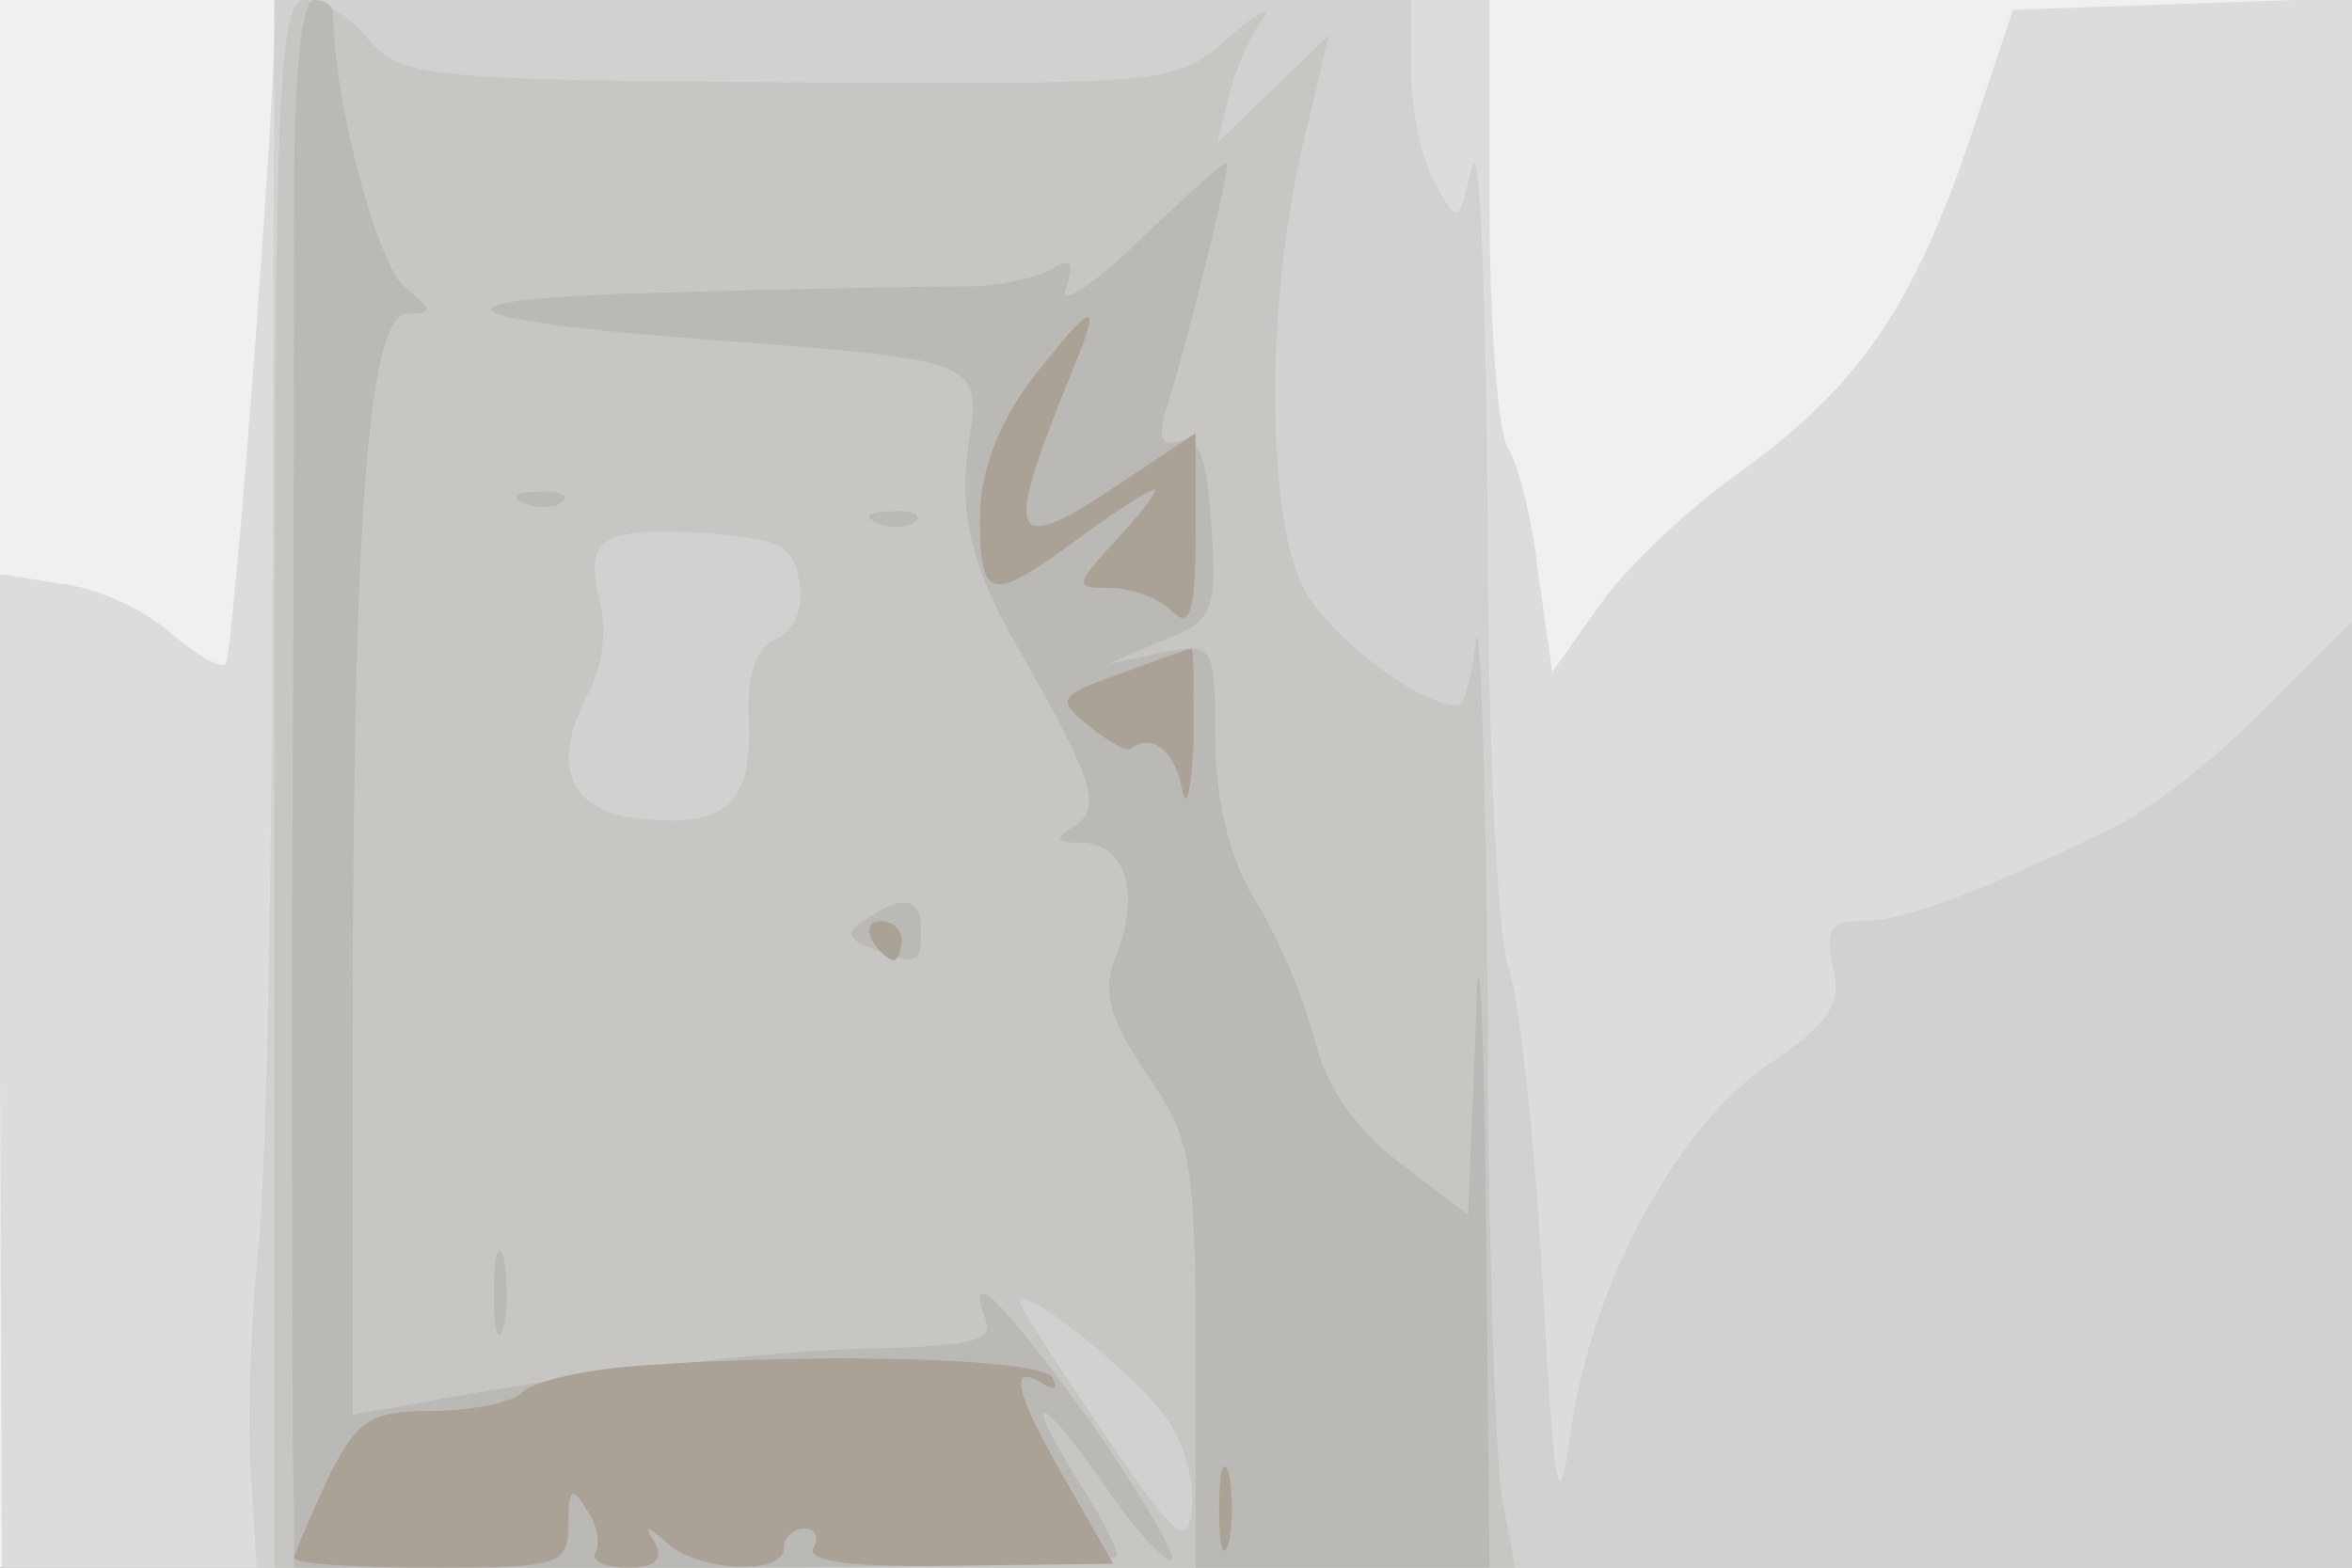 <svg xmlns="http://www.w3.org/2000/svg" xmlns:xlink="http://www.w3.org/1999/xlink" width="120" height="80"><rect width="100%" height="100%" fill="#333333" stroke="none"/><g><svg xmlns="http://www.w3.org/2000/svg" xmlns:xlink="http://www.w3.org/1999/xlink" width="120" height="80"/><svg xmlns="http://www.w3.org/2000/svg" width="120" height="80" version="1.0" viewBox="0 0 120 80"><g fill="#f0f0f0" transform="matrix(.1 0 0 -.1 0 80)"><path d="M0 400V0h1200v800H0V400z"/></g></svg><svg xmlns="http://www.w3.org/2000/svg" width="120" height="80" version="1.0" viewBox="0 0 120 80"><g fill="#dcdcdd" transform="matrix(.1 0 0 -.1 0 80)"><path d="M140 783c-1-53-21-318-25-322-3-2-15 5-28 16-12 11-37 23-55 25l-32 5V253L1 0h1199v801l-87-3-86-3-22-66c-29-86-57-126-116-169-27-19-60-50-73-69l-24-34-7 49c-3 27-10 57-16 66-5 10-9 65-9 123v105H450c-289 0-310-1-310-17z"/></g></svg><svg xmlns="http://www.w3.org/2000/svg" width="120" height="80" version="1.0" viewBox="0 0 120 80"><g fill="#d1d1d1" transform="matrix(.1 0 0 -.1 0 80)"><path d="M139 518c0-156-3-314-7-353-4-38-6-91-4-117l3-48h1069v483l-44-44c-24-25-59-52-77-61-68-33-108-48-128-48-17 0-20-4-16-23 5-19-1-29-34-51-47-33-90-114-100-189-6-43-8-30-14 80-4 72-12 144-17 158-6 14-11 119-11 233-1 114-4 194-8 177-7-29-7-30-19-8-7 12-12 38-12 57v36H140l-1-282z"/></g></svg><svg xmlns="http://www.w3.org/2000/svg" width="120" height="80" version="1.0" viewBox="0 0 120 80"><g fill="#c7c6c3" transform="matrix(.1 0 0 -.1 0 80)"><path d="M140 400V0h633l-7 38c-3 20-7 134-7 252-1 118-4 200-6 183-2-18-6-33-9-33-20 0-66 35-79 60-19 37-19 145-1 223l14 59-29-28-28-27 6 24c3 13 11 31 17 39s-2 4-17-9c-27-24-29-24-224-23-186 1-199 3-215 22-9 11-23 20-32 20-14 0-16-41-16-400zm268 102c2-13-3-24-12-28-10-4-15-18-14-40 2-44-11-56-53-52-38 3-49 26-29 64 7 12 10 33 6 47-8 33 1 38 54 35 38-3 45-6 48-26zM596 75c9-13 14-34 12-46-2-19-9-13-43 37-22 32-42 63-44 68-7 17 60-36 75-59z"/></g></svg><svg xmlns="http://www.w3.org/2000/svg" width="120" height="80" version="1.0" viewBox="0 0 120 80"><g fill="#bab9b5" transform="matrix(.1 0 0 -.1 0 80)"><path d="M150 703c0-54 0-219-1-368 0-148 0-285 1-302V0h210c116 0 210 3 210 6 0 4-9 22-21 40-29 47-18 43 16-6 15-22 30-38 33-36 2 3-17 35-42 71-45 62-64 81-53 51 4-10-9-13-56-14-57-1-152-13-234-28l-33-6v198c0 263 8 364 28 364 13 0 13 2-1 13-14 10-37 96-37 140 0 4-4 7-10 7s-10-39-10-97zm431-26c-24-23-41-34-37-24 4 13 2 16-7 10-6-4-23-8-37-9-14 0-81-1-150-3-140-3-131-14 20-25 131-10 131-10 124-54-5-34 2-62 25-102 39-68 43-82 30-91-11-7-11-9 2-9 23 0 31-25 19-56-8-20-5-32 15-62 23-33 25-46 25-144V0h150l-2 188c-1 104-4 144-5 89l-4-97-34 26c-23 17-39 40-45 66-6 22-20 54-31 71-12 20-19 50-19 81 0 47-1 48-27 43l-28-6 28 12c26 10 28 15 25 59-2 35-7 47-16 43-9-3-11 1-8 13 12 37 34 127 32 129-1 1-21-17-45-40zM268 543c7-3 16-2 19 1 4 3-2 6-13 5-11 0-14-3-6-6zm180-10c7-3 16-2 19 1 4 3-2 6-13 5-11 0-14-3-6-6zm-6-202c-11-7-10-10 3-15 23-9 25-8 25 9s-9 19-28 6zM252 140c0-19 2-27 5-17 2 9 2 25 0 35-3 9-5 1-5-18z"/></g></svg><svg xmlns="http://www.w3.org/2000/svg" width="120" height="80" version="1.0" viewBox="0 0 120 80"><g fill="#aba297" transform="matrix(.1 0 0 -.1 0 80)"><path d="M526 606c-17-23-26-47-26-70 0-43 5-44 50-11 19 14 36 25 39 25 2 0-6-11-19-25-22-24-22-25-4-25 11 0 25-5 32-12 9-9 12-1 12 40v51l-36-24c-59-40-63-33-28 53 17 41 13 40-20-2zm45-150c-31-11-32-13-16-26 10-8 20-14 22-12 11 8 22-1 26-20 2-13 5-2 6 25 0 26 0 47-1 46-2 0-18-6-37-13zM445 320c3-5 8-10 11-10 2 0 4 5 4 10 0 6-5 10-11 10-5 0-7-4-4-10zM325 103c-27-2-54-8-59-14-6-5-26-9-46-9-32 0-38-5-53-35-9-20-17-38-17-40 0-3 32-5 70-5 66 0 70 1 70 23 0 17 2 19 9 7 6-8 7-18 5-22-3-4 4-8 16-8 14 0 19 4 14 13-6 9-4 9 7-1 16-14 59-16 59-2 0 6 5 10 11 10 5 0 7-5 4-10-4-7 22-10 73-9l80 1-24 42c-26 45-30 61-12 50 6-4 8-3 5 3-6 10-119 13-212 6zm297-73c0-19 2-27 5-17 2 9 2 25 0 35-3 9-5 1-5-18z"/></g></svg></g></svg>